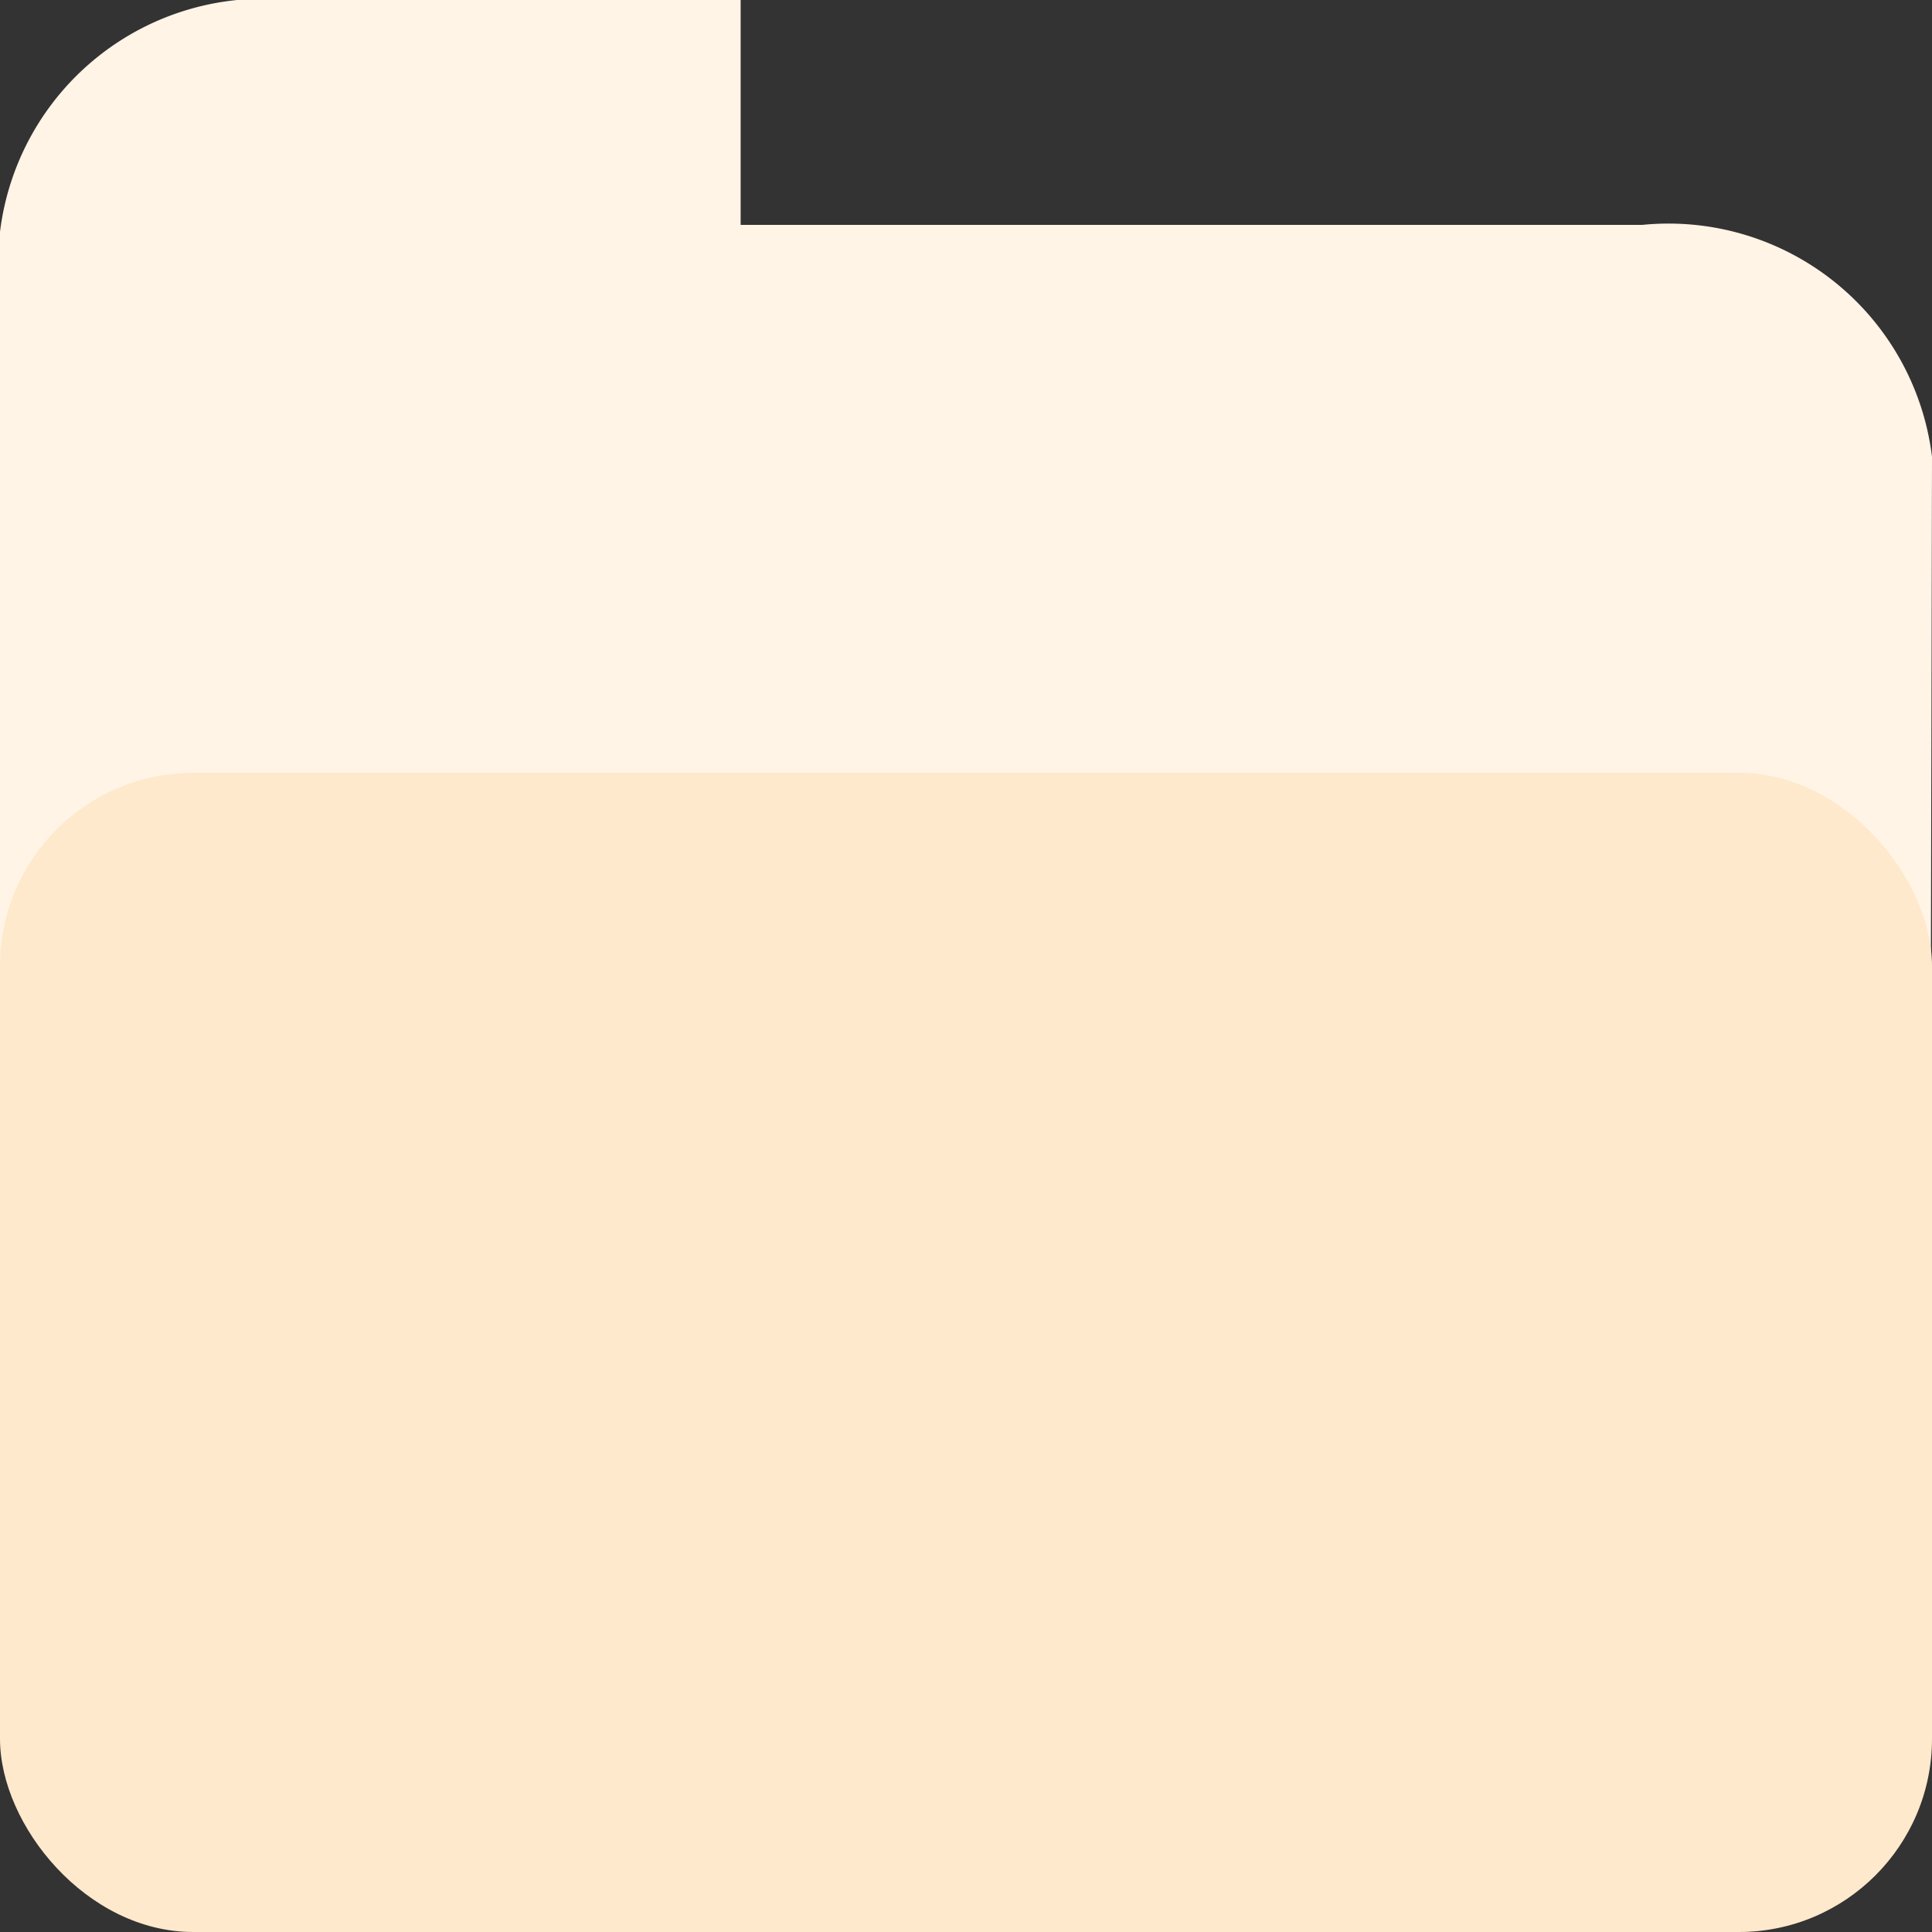 <svg id="folder" xmlns="http://www.w3.org/2000/svg" width="20" height="20" viewBox="0 0 20 20">
  <rect x="0" y="0" width="20" height="20" fill="#333333" stroke="none"/>
  <path id="Path_473" data-name="Path 473" d="M3,0H7.667V2.328H17a2.748,2.748,0,0,1,3,2.4L19.972,17.6a2.748,2.748,0,0,1-3,2.4H3a2.748,2.748,0,0,1-3-2.4V2.4A2.748,2.748,0,0,1,3,0Z" fill="#fff4e6"/>
  <rect id="Rectangle_504" data-name="Rectangle 504" width="20" height="12" rx="2" transform="translate(0 8)" fill="#ffe9cc"/>
</svg>
